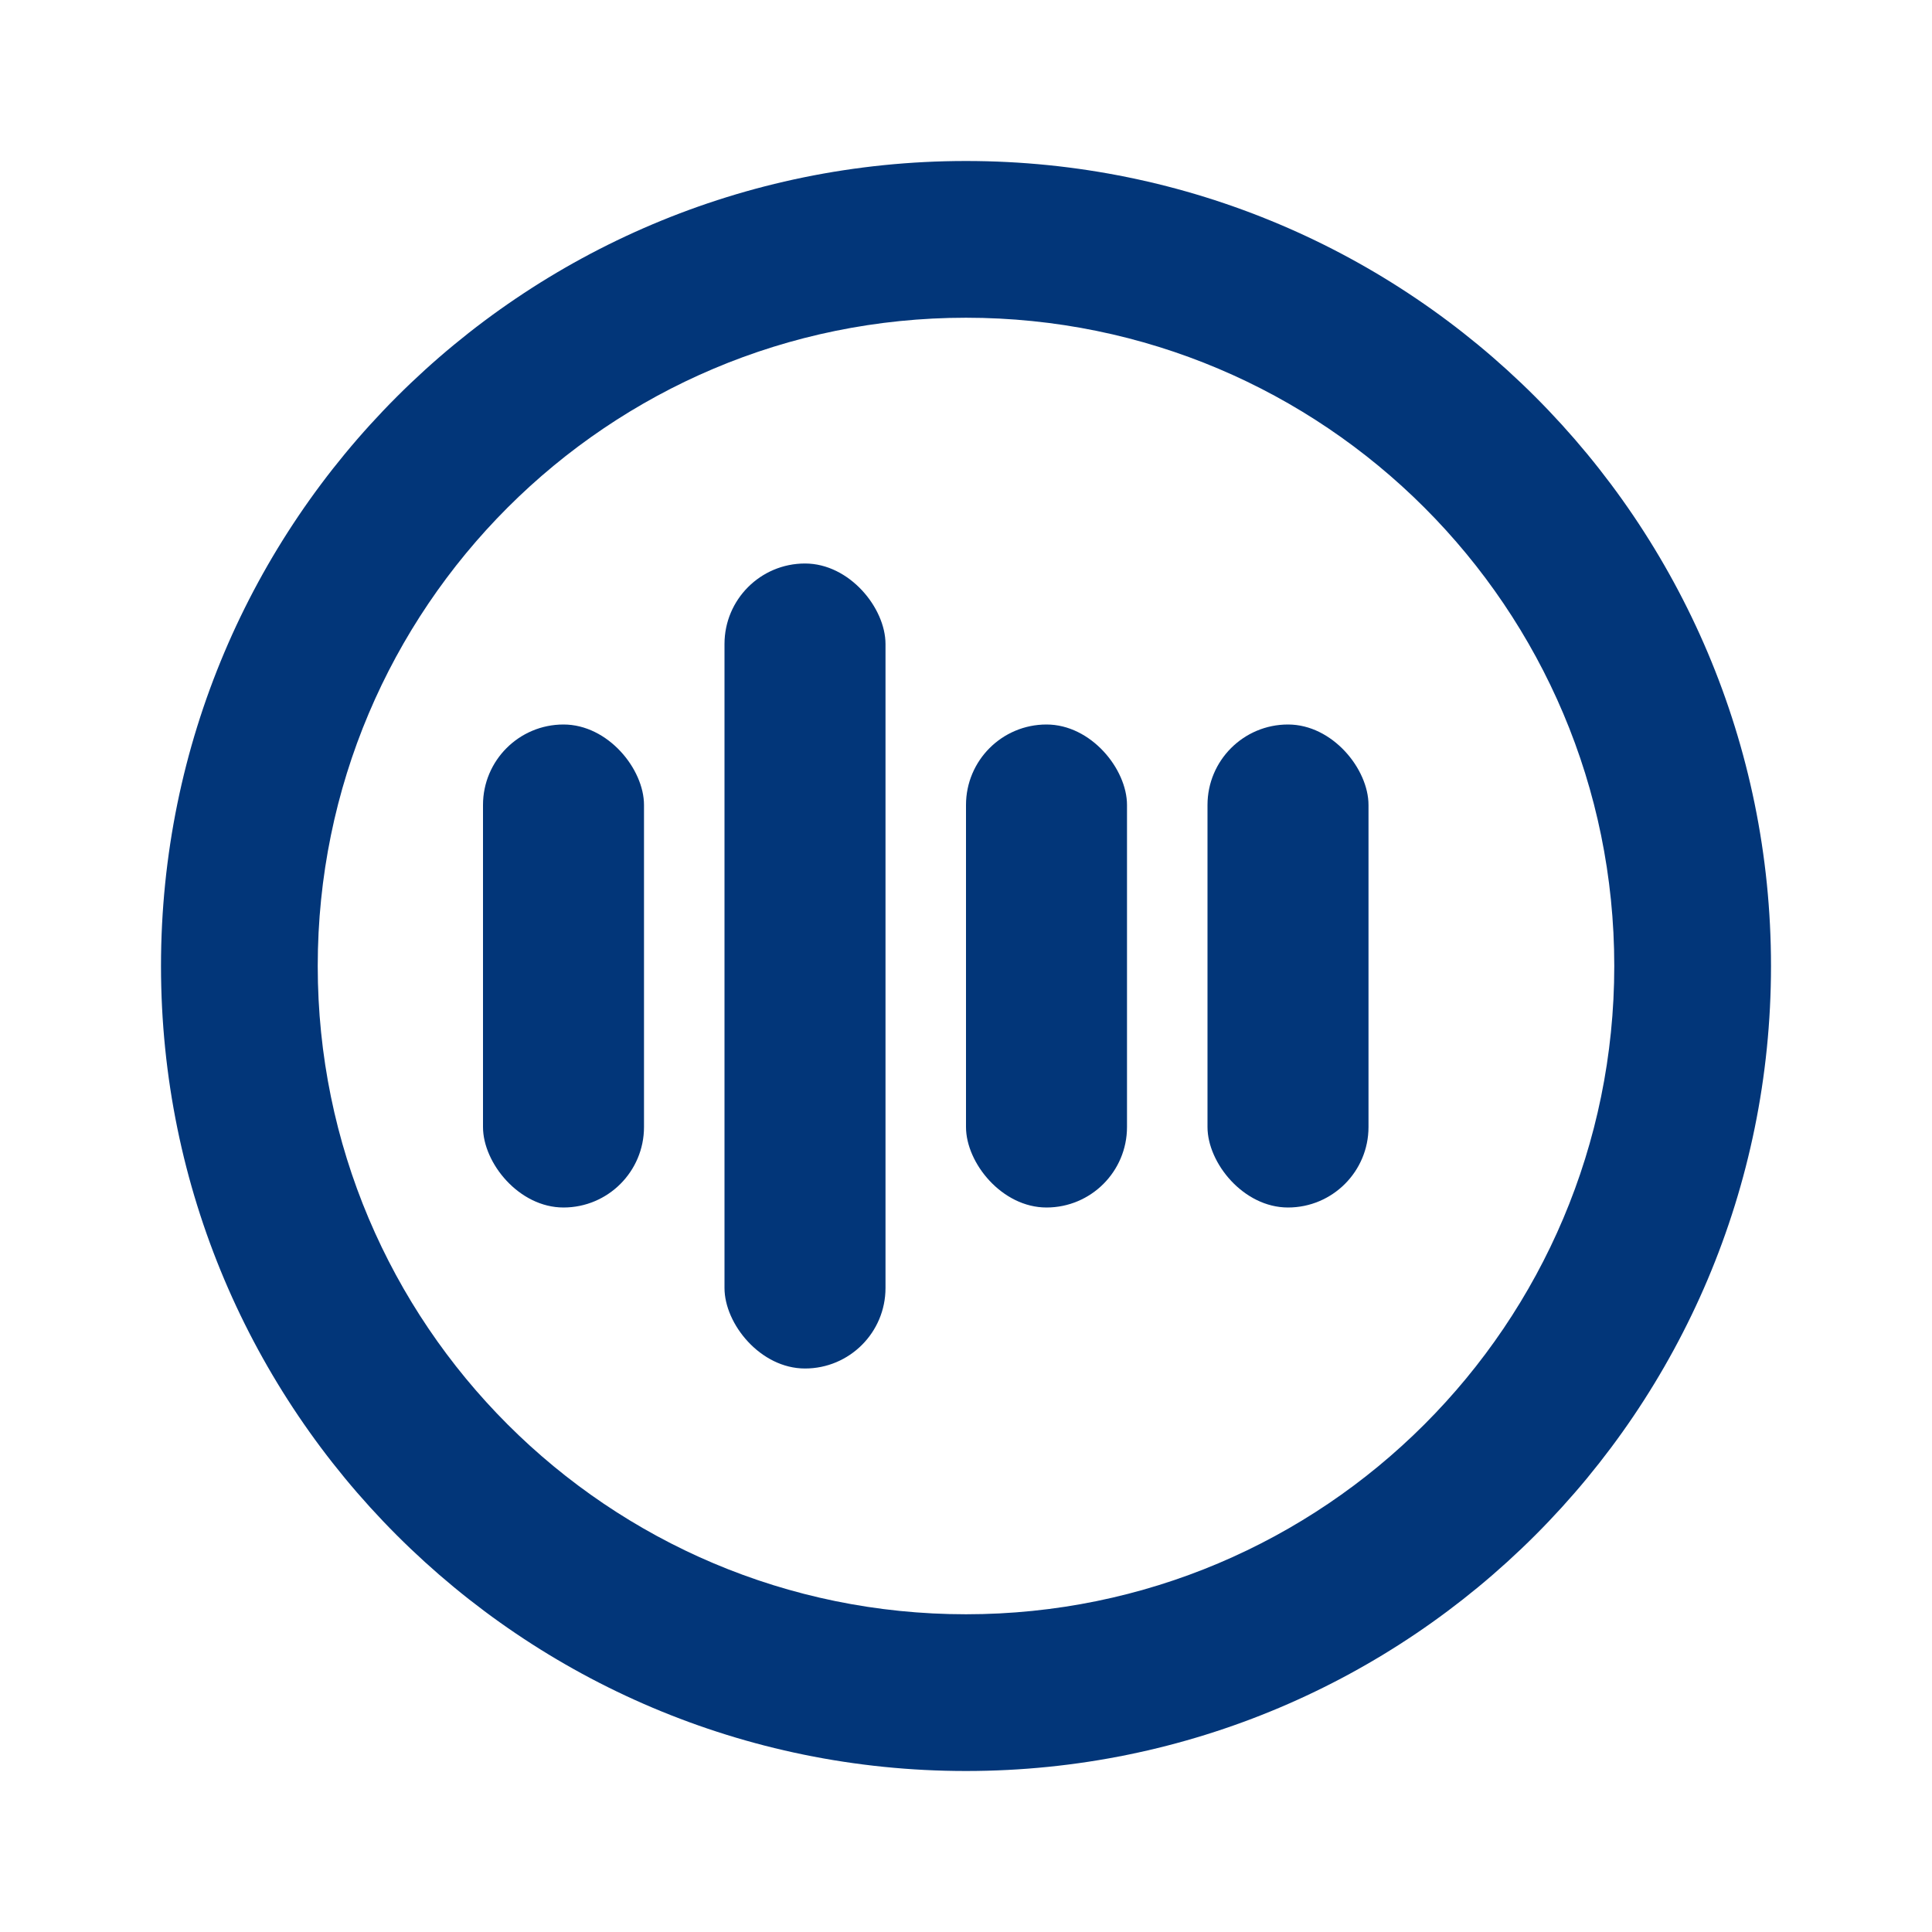 <svg width="24" height="24" viewBox="0 0 24 24" fill="none" xmlns="http://www.w3.org/2000/svg">
<path d="M22 12C22 17.523 17.523 22 12 22C6.477 22 2 17.523 2 12C2 6.477 6.477 2 12 2C17.523 2 22 6.477 22 12ZM3.947 12C3.947 16.448 7.552 20.053 12 20.053C16.448 20.053 20.053 16.448 20.053 12C20.053 7.552 16.448 3.947 12 3.947C7.552 3.947 3.947 7.552 3.947 12Z" fill="#023679"/>
<rect x="9" y="7" width="2" height="10" rx="1" fill="#023679"/>
<rect x="12" y="9" width="2" height="6" rx="1" fill="#023679"/>
<rect x="15" y="9" width="2" height="6" rx="1" fill="#023679"/>
<rect x="6" y="9" width="2" height="6" rx="1" fill="#023679"/>
</svg>
